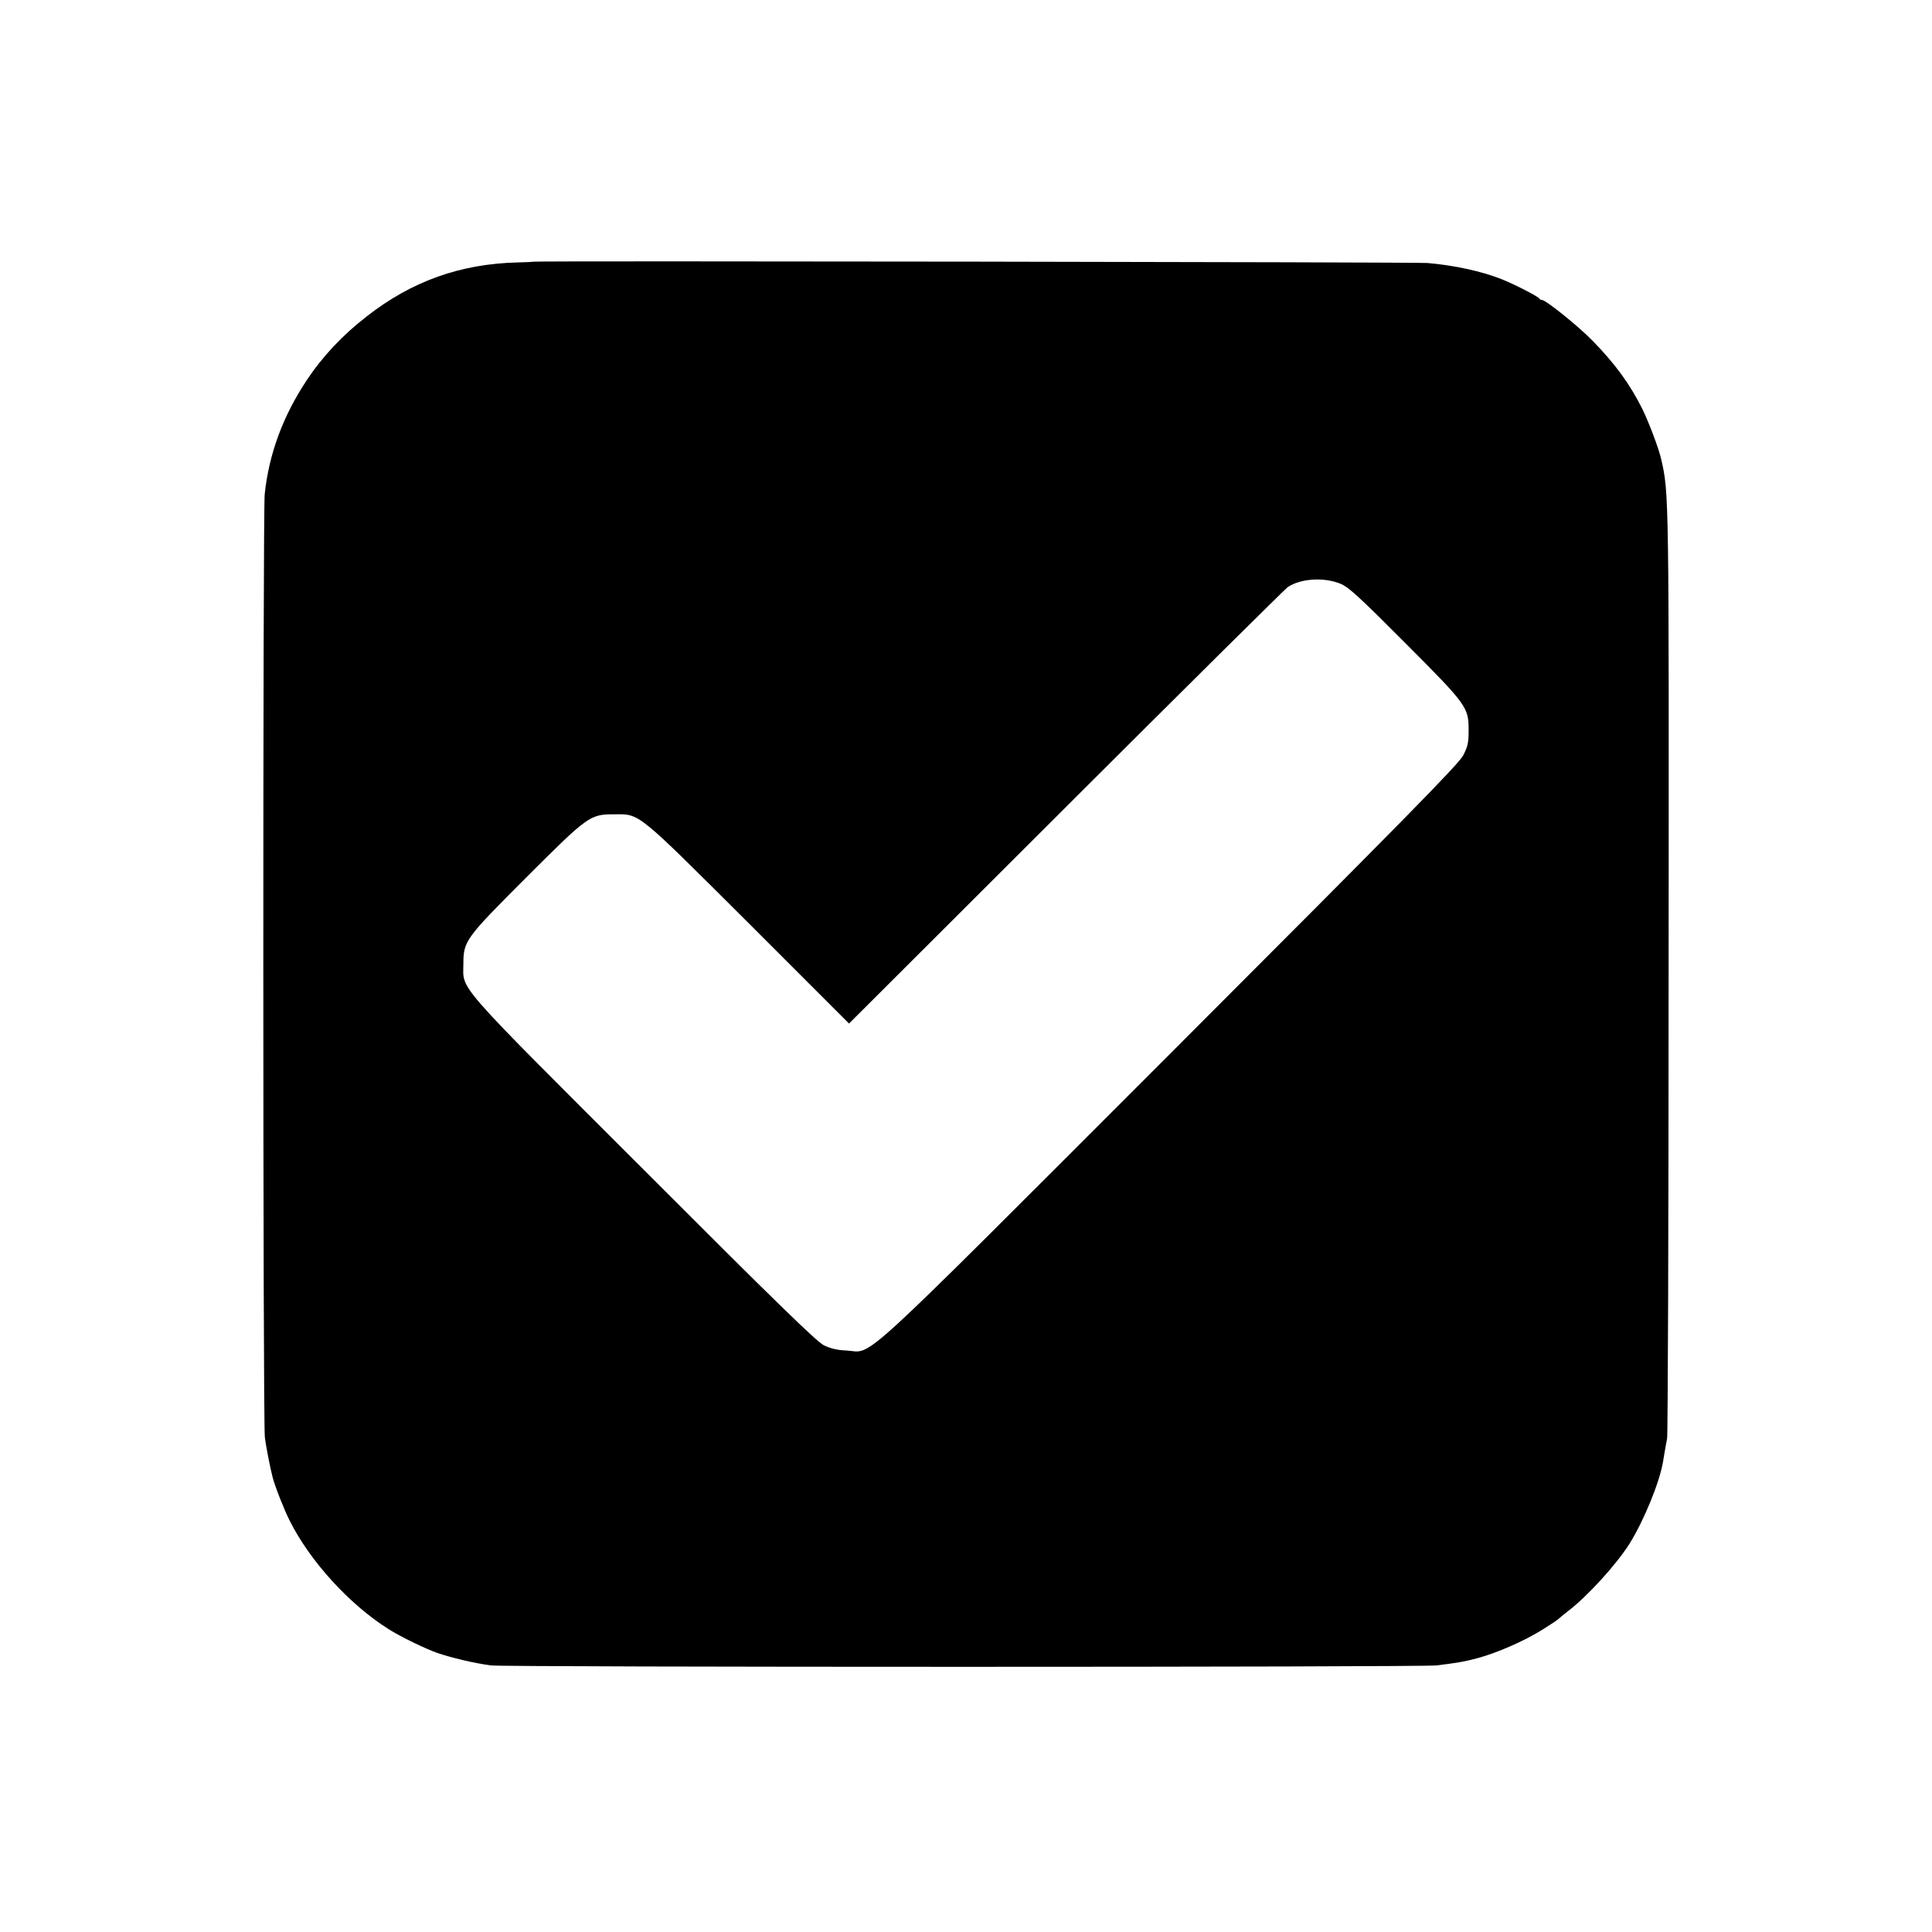 <?xml version="1.0" standalone="no"?>
<!DOCTYPE svg PUBLIC "-//W3C//DTD SVG 20010904//EN"
        "http://www.w3.org/TR/2001/REC-SVG-20010904/DTD/svg10.dtd">
<svg version="1.0" xmlns="http://www.w3.org/2000/svg"
     width="1024pt" height="1024pt" viewBox="0 0 1024 1024"
     preserveAspectRatio="xMidYMid meet">
  <g transform="translate(0,1024) scale(0.1,-0.1)"
     fill="#000000" stroke="none">
    <path d="M2826 8853 c-1 -1 -38 -3 -82 -4 -302 -7 -561 -99 -799 -285 -128
-99 -234 -211 -319 -339 -126 -189 -201 -392 -223 -605 -10 -98 -10 -4928 1
-5000 6 -48 29 -164 41 -210 12 -47 61 -172 90 -229 108 -216 317 -445 525
-576 63 -40 195 -104 258 -126 77 -26 189 -53 283 -66 70 -10 4934 -10 5014 0
119 15 141 19 215 38 104 28 246 90 343 150 45 28 84 54 87 58 3 3 25 22 50
41 104 79 261 252 328 360 76 123 157 321 176 430 2 14 7 41 10 60 3 19 9 49
12 65 4 17 8 1130 8 2475 2 2544 2 2534 -39 2715 -13 58 -65 195 -100 267 -66
132 -144 239 -263 361 -77 79 -249 217 -269 217 -6 0 -13 4 -15 8 -4 10 -134
77 -201 103 -104 41 -249 73 -391 85 -60 5 -4734 12 -4740 7z m4279 -1707 c42
-17 99 -69 340 -311 330 -331 339 -342 339 -466 0 -66 -4 -85 -29 -133 -25
-47 -293 -320 -1550 -1578 -1709 -1709 -1572 -1584 -1718 -1576 -51 2 -86 11
-121 28 -38 19 -263 238 -954 930 -1012 1011 -957 949 -956 1090 0 123 10 136
334 460 327 327 337 334 465 334 138 1 115 19 713 -577 l532 -532 1148 1146
c631 630 1161 1155 1177 1167 68 46 192 54 280 18z"/>
  </g>
</svg>
